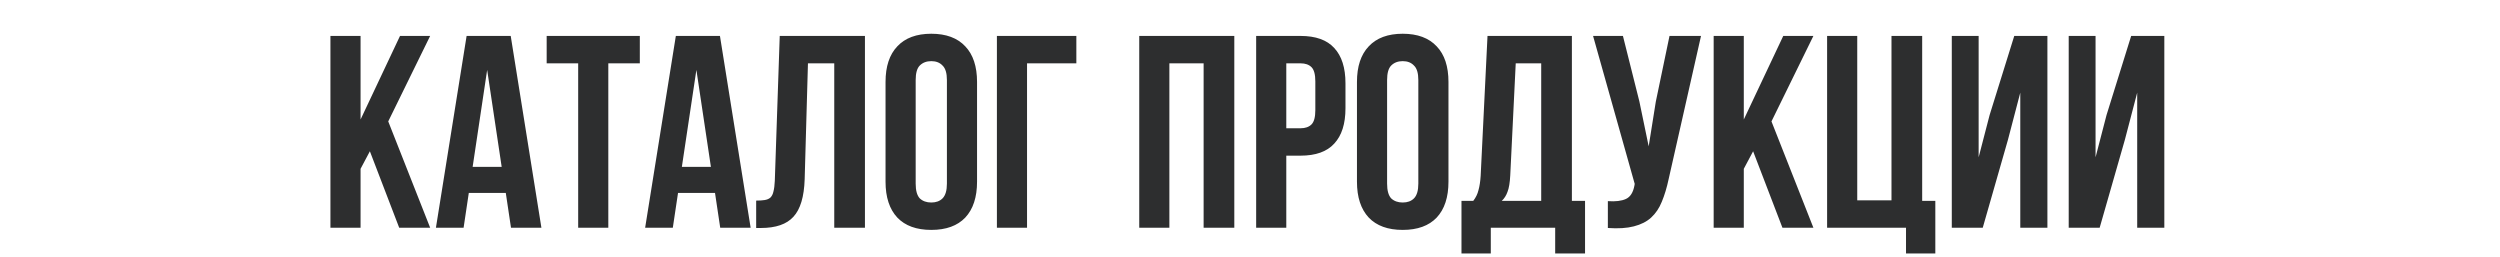 <?xml version="1.0" encoding="UTF-8"?> <svg xmlns="http://www.w3.org/2000/svg" width="292" height="30" viewBox="0 0 292 30" fill="none"><path d="M43.202 17.669L42.114 19.717V26.597H38.594V4.197H42.114V13.957L46.722 4.197H50.242L45.346 14.181L50.242 26.597H46.626L43.202 17.669ZM63.236 26.597H59.684L59.076 22.533H54.756L54.148 26.597H50.916L54.5 4.197H59.652L63.236 26.597ZM55.204 19.493H58.596L56.9 8.165L55.204 19.493ZM63.851 4.197H74.731V7.397H71.051V26.597H67.531V7.397H63.851V4.197ZM87.674 26.597H84.121L83.513 22.533H79.194L78.585 26.597H75.353L78.938 4.197H84.09L87.674 26.597ZM79.641 19.493H83.034L81.338 8.165L79.641 19.493ZM88.321 23.429C88.726 23.429 89.057 23.408 89.313 23.365C89.59 23.322 89.814 23.226 89.985 23.077C90.155 22.906 90.273 22.672 90.337 22.373C90.422 22.053 90.475 21.637 90.497 21.125L91.073 4.197H101.025V26.597H97.441V7.397H94.369L93.985 20.933C93.921 22.981 93.483 24.442 92.673 25.317C91.883 26.192 90.614 26.629 88.865 26.629H88.321V23.429ZM106.951 21.445C106.951 22.256 107.111 22.832 107.431 23.173C107.772 23.493 108.22 23.653 108.775 23.653C109.33 23.653 109.767 23.493 110.087 23.173C110.428 22.832 110.599 22.256 110.599 21.445V9.349C110.599 8.538 110.428 7.973 110.087 7.653C109.767 7.312 109.33 7.141 108.775 7.141C108.22 7.141 107.772 7.312 107.431 7.653C107.111 7.973 106.951 8.538 106.951 9.349V21.445ZM103.431 9.573C103.431 7.76 103.89 6.373 104.807 5.413C105.724 4.432 107.047 3.941 108.775 3.941C110.503 3.941 111.826 4.432 112.743 5.413C113.66 6.373 114.119 7.76 114.119 9.573V21.221C114.119 23.034 113.66 24.432 112.743 25.413C111.826 26.373 110.503 26.853 108.775 26.853C107.047 26.853 105.724 26.373 104.807 25.413C103.89 24.432 103.431 23.034 103.431 21.221V9.573ZM116.438 26.597V4.197H125.718V7.397H119.958V26.597H116.438ZM136.583 26.597H133.063V4.197H144.167V26.597H140.583V7.397H136.583V26.597ZM151.903 4.197C153.674 4.197 154.986 4.666 155.839 5.605C156.714 6.544 157.151 7.92 157.151 9.733V12.645C157.151 14.458 156.714 15.834 155.839 16.773C154.986 17.712 153.674 18.181 151.903 18.181H150.239V26.597H146.719V4.197H151.903ZM150.239 7.397V14.981H151.903C152.458 14.981 152.884 14.832 153.183 14.533C153.482 14.234 153.631 13.68 153.631 12.869V9.509C153.631 8.698 153.482 8.144 153.183 7.845C152.884 7.546 152.458 7.397 151.903 7.397H150.239ZM162.013 21.445C162.013 22.256 162.173 22.832 162.493 23.173C162.835 23.493 163.283 23.653 163.837 23.653C164.392 23.653 164.829 23.493 165.149 23.173C165.491 22.832 165.661 22.256 165.661 21.445V9.349C165.661 8.538 165.491 7.973 165.149 7.653C164.829 7.312 164.392 7.141 163.837 7.141C163.283 7.141 162.835 7.312 162.493 7.653C162.173 7.973 162.013 8.538 162.013 9.349V21.445ZM158.493 9.573C158.493 7.76 158.952 6.373 159.869 5.413C160.787 4.432 162.109 3.941 163.837 3.941C165.565 3.941 166.888 4.432 167.805 5.413C168.723 6.373 169.181 7.76 169.181 9.573V21.221C169.181 23.034 168.723 24.432 167.805 25.413C166.888 26.373 165.565 26.853 163.837 26.853C162.109 26.853 160.787 26.373 159.869 25.413C158.952 24.432 158.493 23.034 158.493 21.221V9.573ZM181.645 29.605V26.597H174.125V29.605H170.701V23.461H172.077C172.376 23.077 172.578 22.661 172.685 22.213C172.813 21.765 172.898 21.21 172.941 20.549L173.741 4.197H183.597V23.461H185.133V29.605H181.645ZM176.397 20.485C176.354 21.338 176.248 21.978 176.077 22.405C175.928 22.832 175.704 23.184 175.405 23.461H180.013V7.397H177.037L176.397 20.485ZM194.902 20.901C194.689 21.904 194.422 22.789 194.102 23.557C193.803 24.304 193.387 24.922 192.854 25.413C192.342 25.882 191.67 26.224 190.838 26.437C190.027 26.65 189.014 26.714 187.798 26.629V23.493C188.694 23.557 189.398 23.472 189.91 23.237C190.422 23.002 190.753 22.48 190.902 21.669L190.934 21.477L186.07 4.197H189.558L191.478 11.845L192.566 17.093L193.398 11.877L194.998 4.197H198.678L194.902 20.901ZM204.764 17.669L203.676 19.717V26.597H200.156V4.197H203.676V13.957L208.284 4.197H211.804L206.908 14.181L211.804 26.597H208.188L204.764 17.669ZM213.406 4.197H216.926V23.397H220.926V4.197H224.51V23.461H226.046V29.605H222.622V26.597H213.406V4.197ZM231.585 26.597H227.969V4.197H231.105V18.373L232.385 13.445L235.265 4.197H239.137V26.597H235.969V10.821L234.529 16.325L231.585 26.597ZM245.241 26.597H241.625V4.197H244.761V18.373L246.041 13.445L248.921 4.197H252.793V26.597H249.625V10.821L248.185 16.325L245.241 26.597Z" fill="#2D2E2F"></path></svg> 